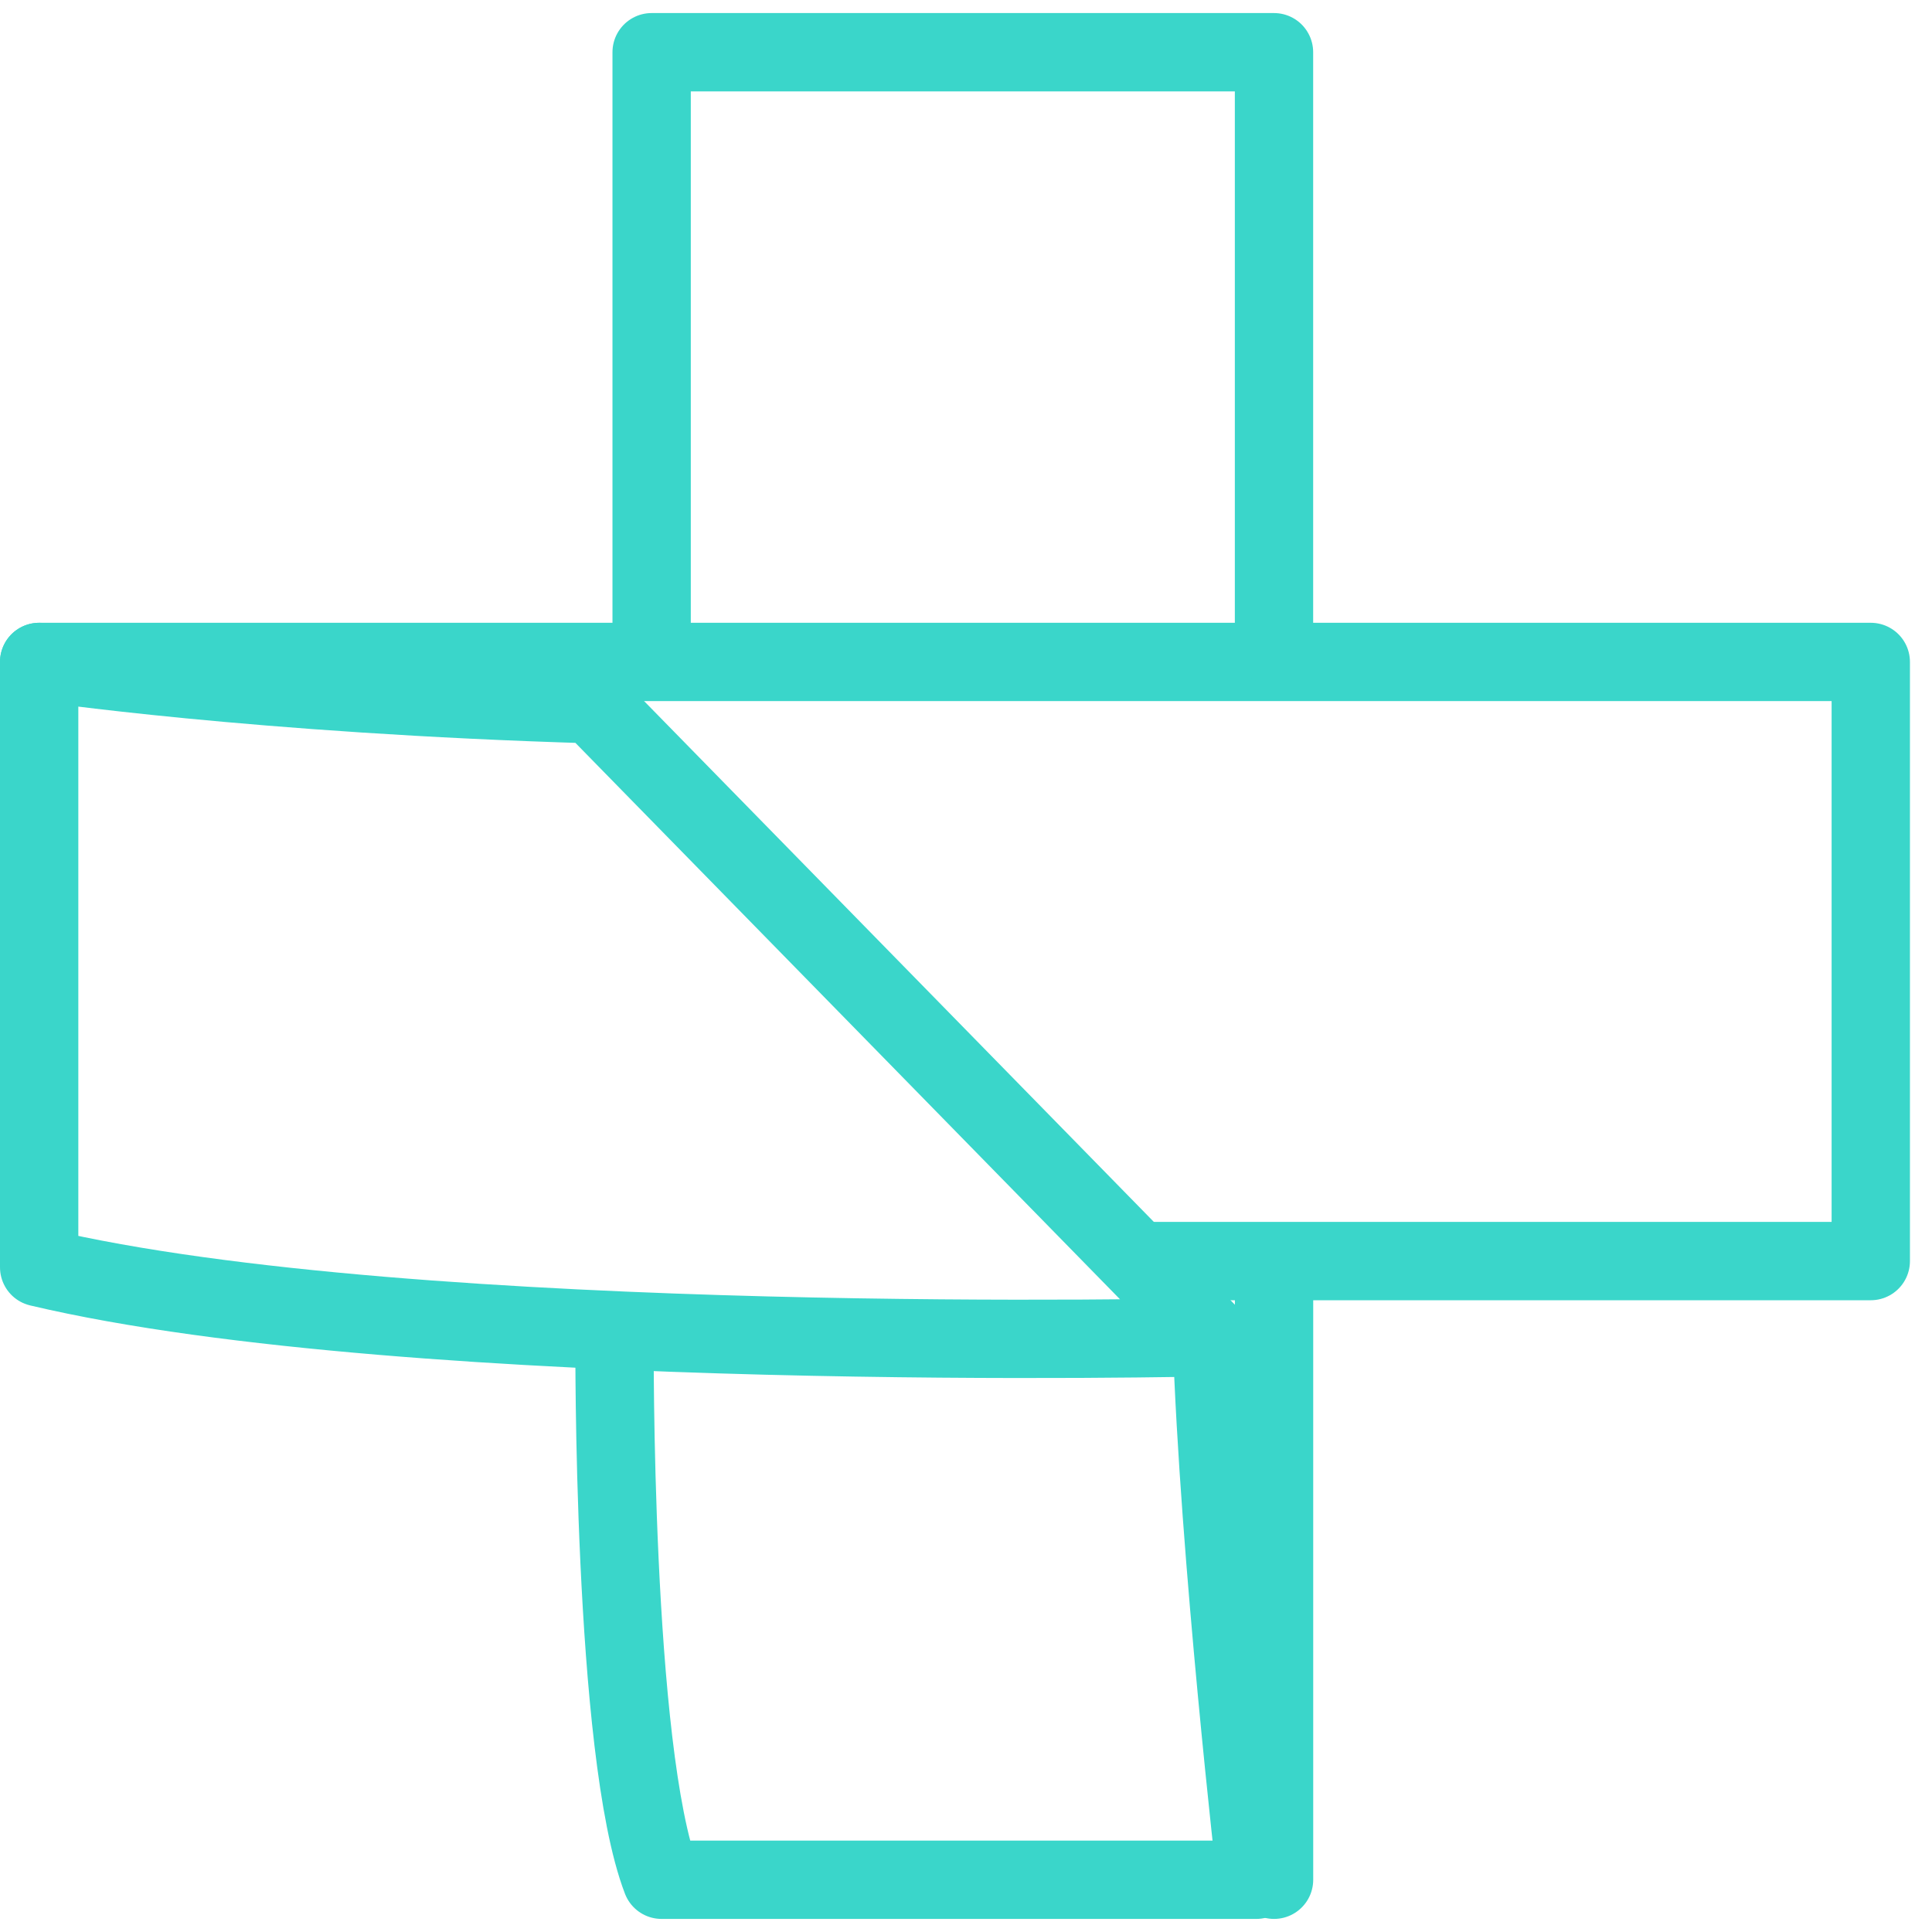 <?xml version="1.0" encoding="UTF-8"?> <svg xmlns="http://www.w3.org/2000/svg" width="74" height="74" viewBox="0 0 74 74" fill="none"><path d="M22.689 26.973L46.417 51.216C46.417 51.216 15.878 51.946 1.5 48.541V25.354C1.5 25.354 9.824 26.595 22.689 26.973Z" stroke="#3AD6CA" stroke-width="3" stroke-linecap="round" stroke-linejoin="round"></path><path d="M1.5 25.354H71.655V48.302H43.723" stroke="#3AD6CA" stroke-width="3" stroke-linecap="round" stroke-linejoin="round"></path><path d="M23.538 51.279C23.538 51.279 23.447 67.08 25.339 71.999H48.117C48.117 71.999 46.687 59.562 46.418 51.215" stroke="#3AD6CA" stroke-width="3" stroke-linecap="round" stroke-linejoin="round"></path><path d="M48.799 48.892V71.999" stroke="#3AD6CA" stroke-width="3" stroke-linecap="round" stroke-linejoin="round"></path><path d="M24.959 24.759V2H48.797V24.759" stroke="#3AD6CA" stroke-width="3" stroke-linecap="round" stroke-linejoin="round"></path></svg> 